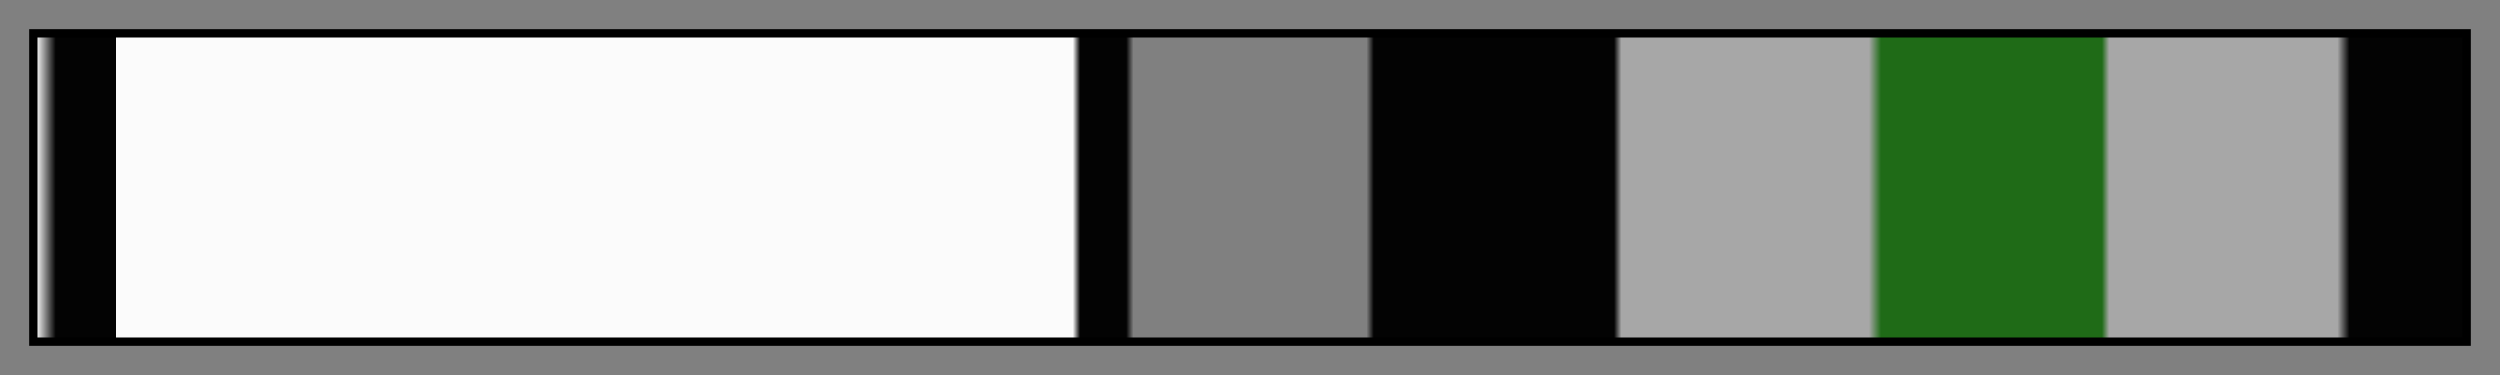 <svg height="45" viewBox="0 0 300 45" width="300" xmlns="http://www.w3.org/2000/svg" xmlns:xlink="http://www.w3.org/1999/xlink"><rect x="0" y="0" width="300" height="45" fill="#808080" stroke="none"/><linearGradient id="a" gradientUnits="objectBoundingBox" spreadMethod="pad" x1="0%" x2="100%" y1="0%" y2="0%"><stop offset="0" stop-color="#fbfbfb"/><stop offset=".008" stop-color="#030303"/><stop offset=".03" stop-color="#030303"/><stop offset=".033" stop-color="#030303"/><stop offset=".033" stop-color="#fbfbfb"/><stop offset=".427" stop-color="#fbfbfb"/><stop offset=".43" stop-color="#030303"/><stop offset=".449" stop-color="#030303"/><stop offset=".452" stop-color="#030303" stop-opacity="0"/><stop offset=".455" stop-color="#fbfbfb" stop-opacity="0"/><stop offset=".548" stop-color="#0a0a0a" stop-opacity="0"/><stop offset=".551" stop-color="#030303"/><stop offset=".65" stop-color="#030303"/><stop offset=".653" stop-color="#a7a7a7"/><stop offset=".755" stop-color="#a7a7a7"/><stop offset=".76" stop-color="#1f6b17"/><stop offset=".851" stop-color="#1f6b17"/><stop offset=".854" stop-color="#a7a7a7"/><stop offset=".948" stop-color="#a7a7a7"/><stop offset=".953" stop-color="#030303"/><stop offset="1" stop-color="#030303"/></linearGradient><path d="m4 4h292v37h-292z" fill="url(#a)" stroke="#000"/></svg>